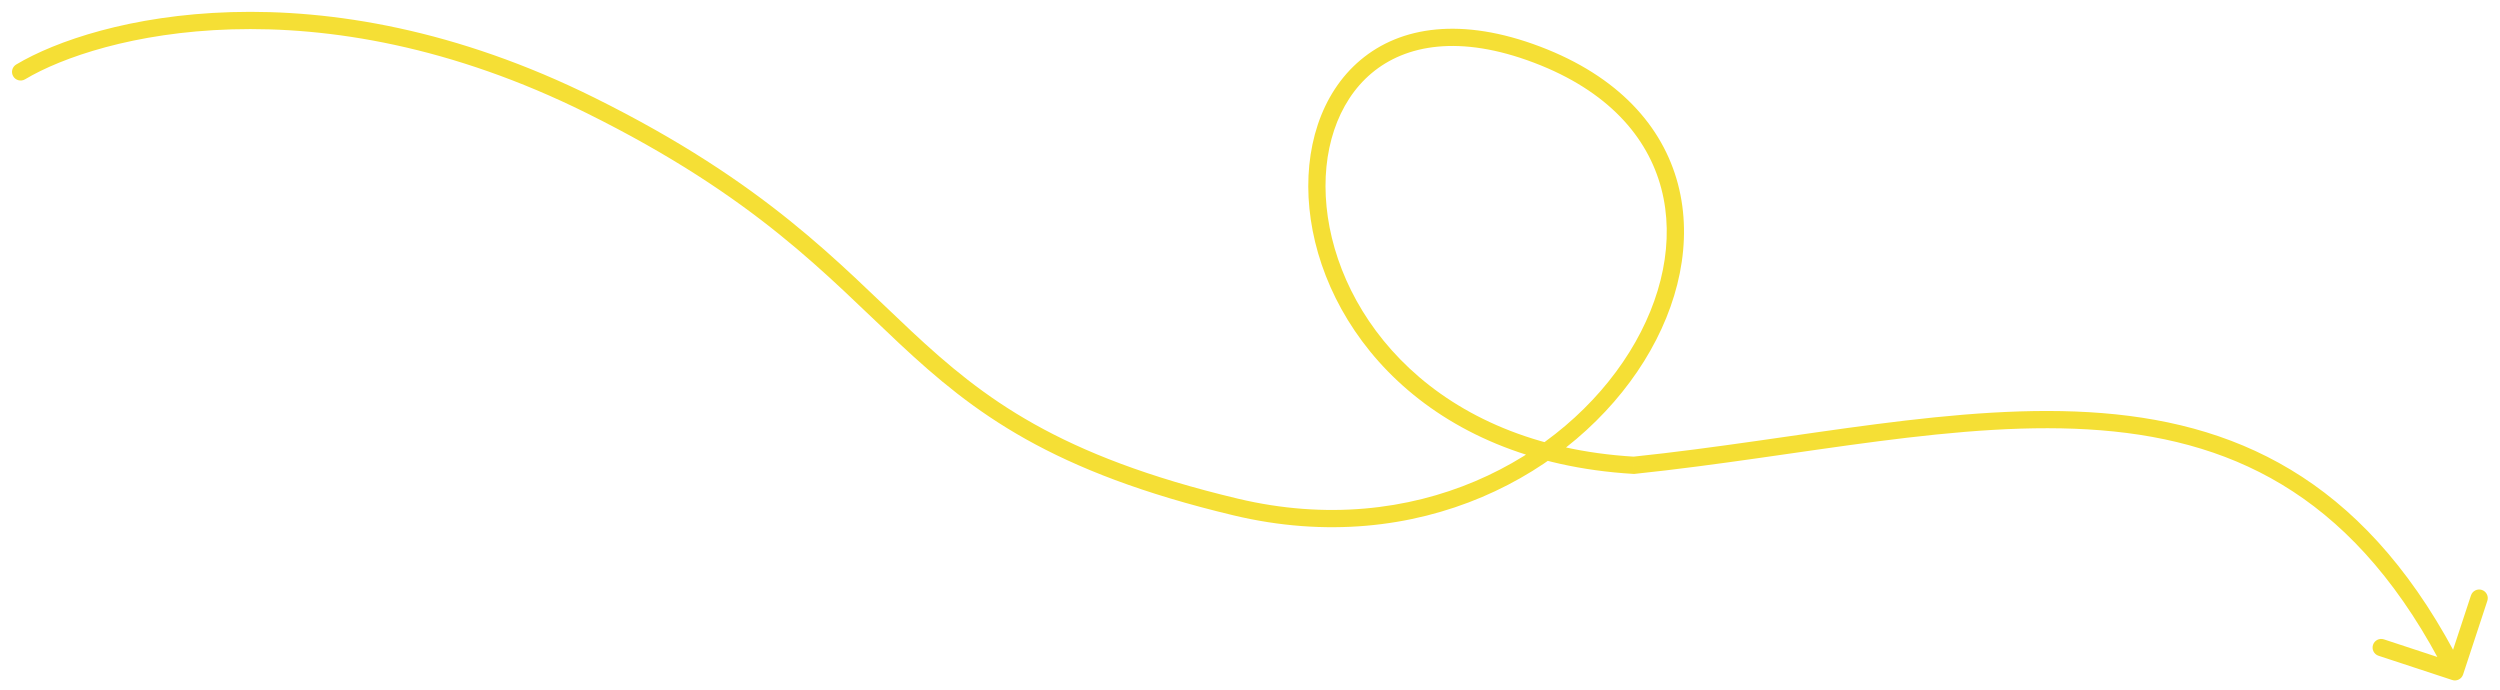 <svg width="145" height="40" viewBox="0 0 145 40" fill="none" xmlns="http://www.w3.org/2000/svg">
<path d="M0.94 3.741C0.703 3.883 0.626 4.19 0.768 4.427C0.909 4.664 1.216 4.741 1.453 4.6L0.94 3.741ZM34.256 6.115L34.478 5.667L34.256 6.115ZM94.765 26.987L94.735 27.486L94.776 27.488L94.817 27.484L94.765 26.987ZM142.227 39.44C142.49 39.527 142.772 39.384 142.859 39.122L144.266 34.847C144.352 34.585 144.21 34.303 143.948 34.216C143.685 34.13 143.403 34.272 143.316 34.535L142.065 38.334L138.266 37.083C138.004 36.997 137.721 37.139 137.635 37.402C137.548 37.664 137.691 37.947 137.953 38.033L142.227 39.44ZM1.453 4.6C5.708 2.058 18.309 -1.239 34.033 6.563L34.478 5.667C18.462 -2.279 5.499 1.018 0.94 3.741L1.453 4.6ZM34.033 6.563C43.876 11.446 47.921 15.962 52.176 19.936C54.312 21.931 56.507 23.794 59.501 25.472C62.494 27.149 66.267 28.631 71.559 29.894L71.791 28.921C66.567 27.675 62.885 26.222 59.99 24.599C57.096 22.978 54.969 21.176 52.859 19.205C48.622 15.248 44.473 10.626 34.478 5.667L34.033 6.563ZM71.559 29.894C82.294 32.454 91.298 27.472 95.357 20.949C97.386 17.689 98.2 14.008 97.322 10.677C96.439 7.328 93.87 4.425 89.323 2.701L88.969 3.636C93.269 5.266 95.568 7.948 96.355 10.932C97.146 13.934 96.43 17.333 94.508 20.421C90.666 26.595 82.089 31.377 71.791 28.921L71.559 29.894ZM89.323 2.701C84.787 0.981 81.241 1.52 78.909 3.481C76.596 5.426 75.605 8.666 75.945 12.089C76.627 18.964 82.664 26.776 94.735 27.486L94.794 26.488C83.19 25.805 77.571 18.353 76.94 11.99C76.623 8.794 77.561 5.921 79.552 4.246C81.525 2.588 84.659 2.001 88.969 3.636L89.323 2.701ZM94.817 27.484C99.645 26.98 104.419 26.179 108.942 25.594C113.487 25.007 117.815 24.632 121.855 24.957C125.888 25.282 129.618 26.303 132.977 28.497C136.336 30.69 139.358 34.078 141.937 39.191L142.83 38.74C140.187 33.503 137.058 29.967 133.524 27.659C129.991 25.352 126.088 24.295 121.935 23.96C117.787 23.627 113.375 24.013 108.814 24.602C104.231 25.195 99.534 25.986 94.713 26.489L94.817 27.484Z" fill="#F5DF35"/>
</svg>
